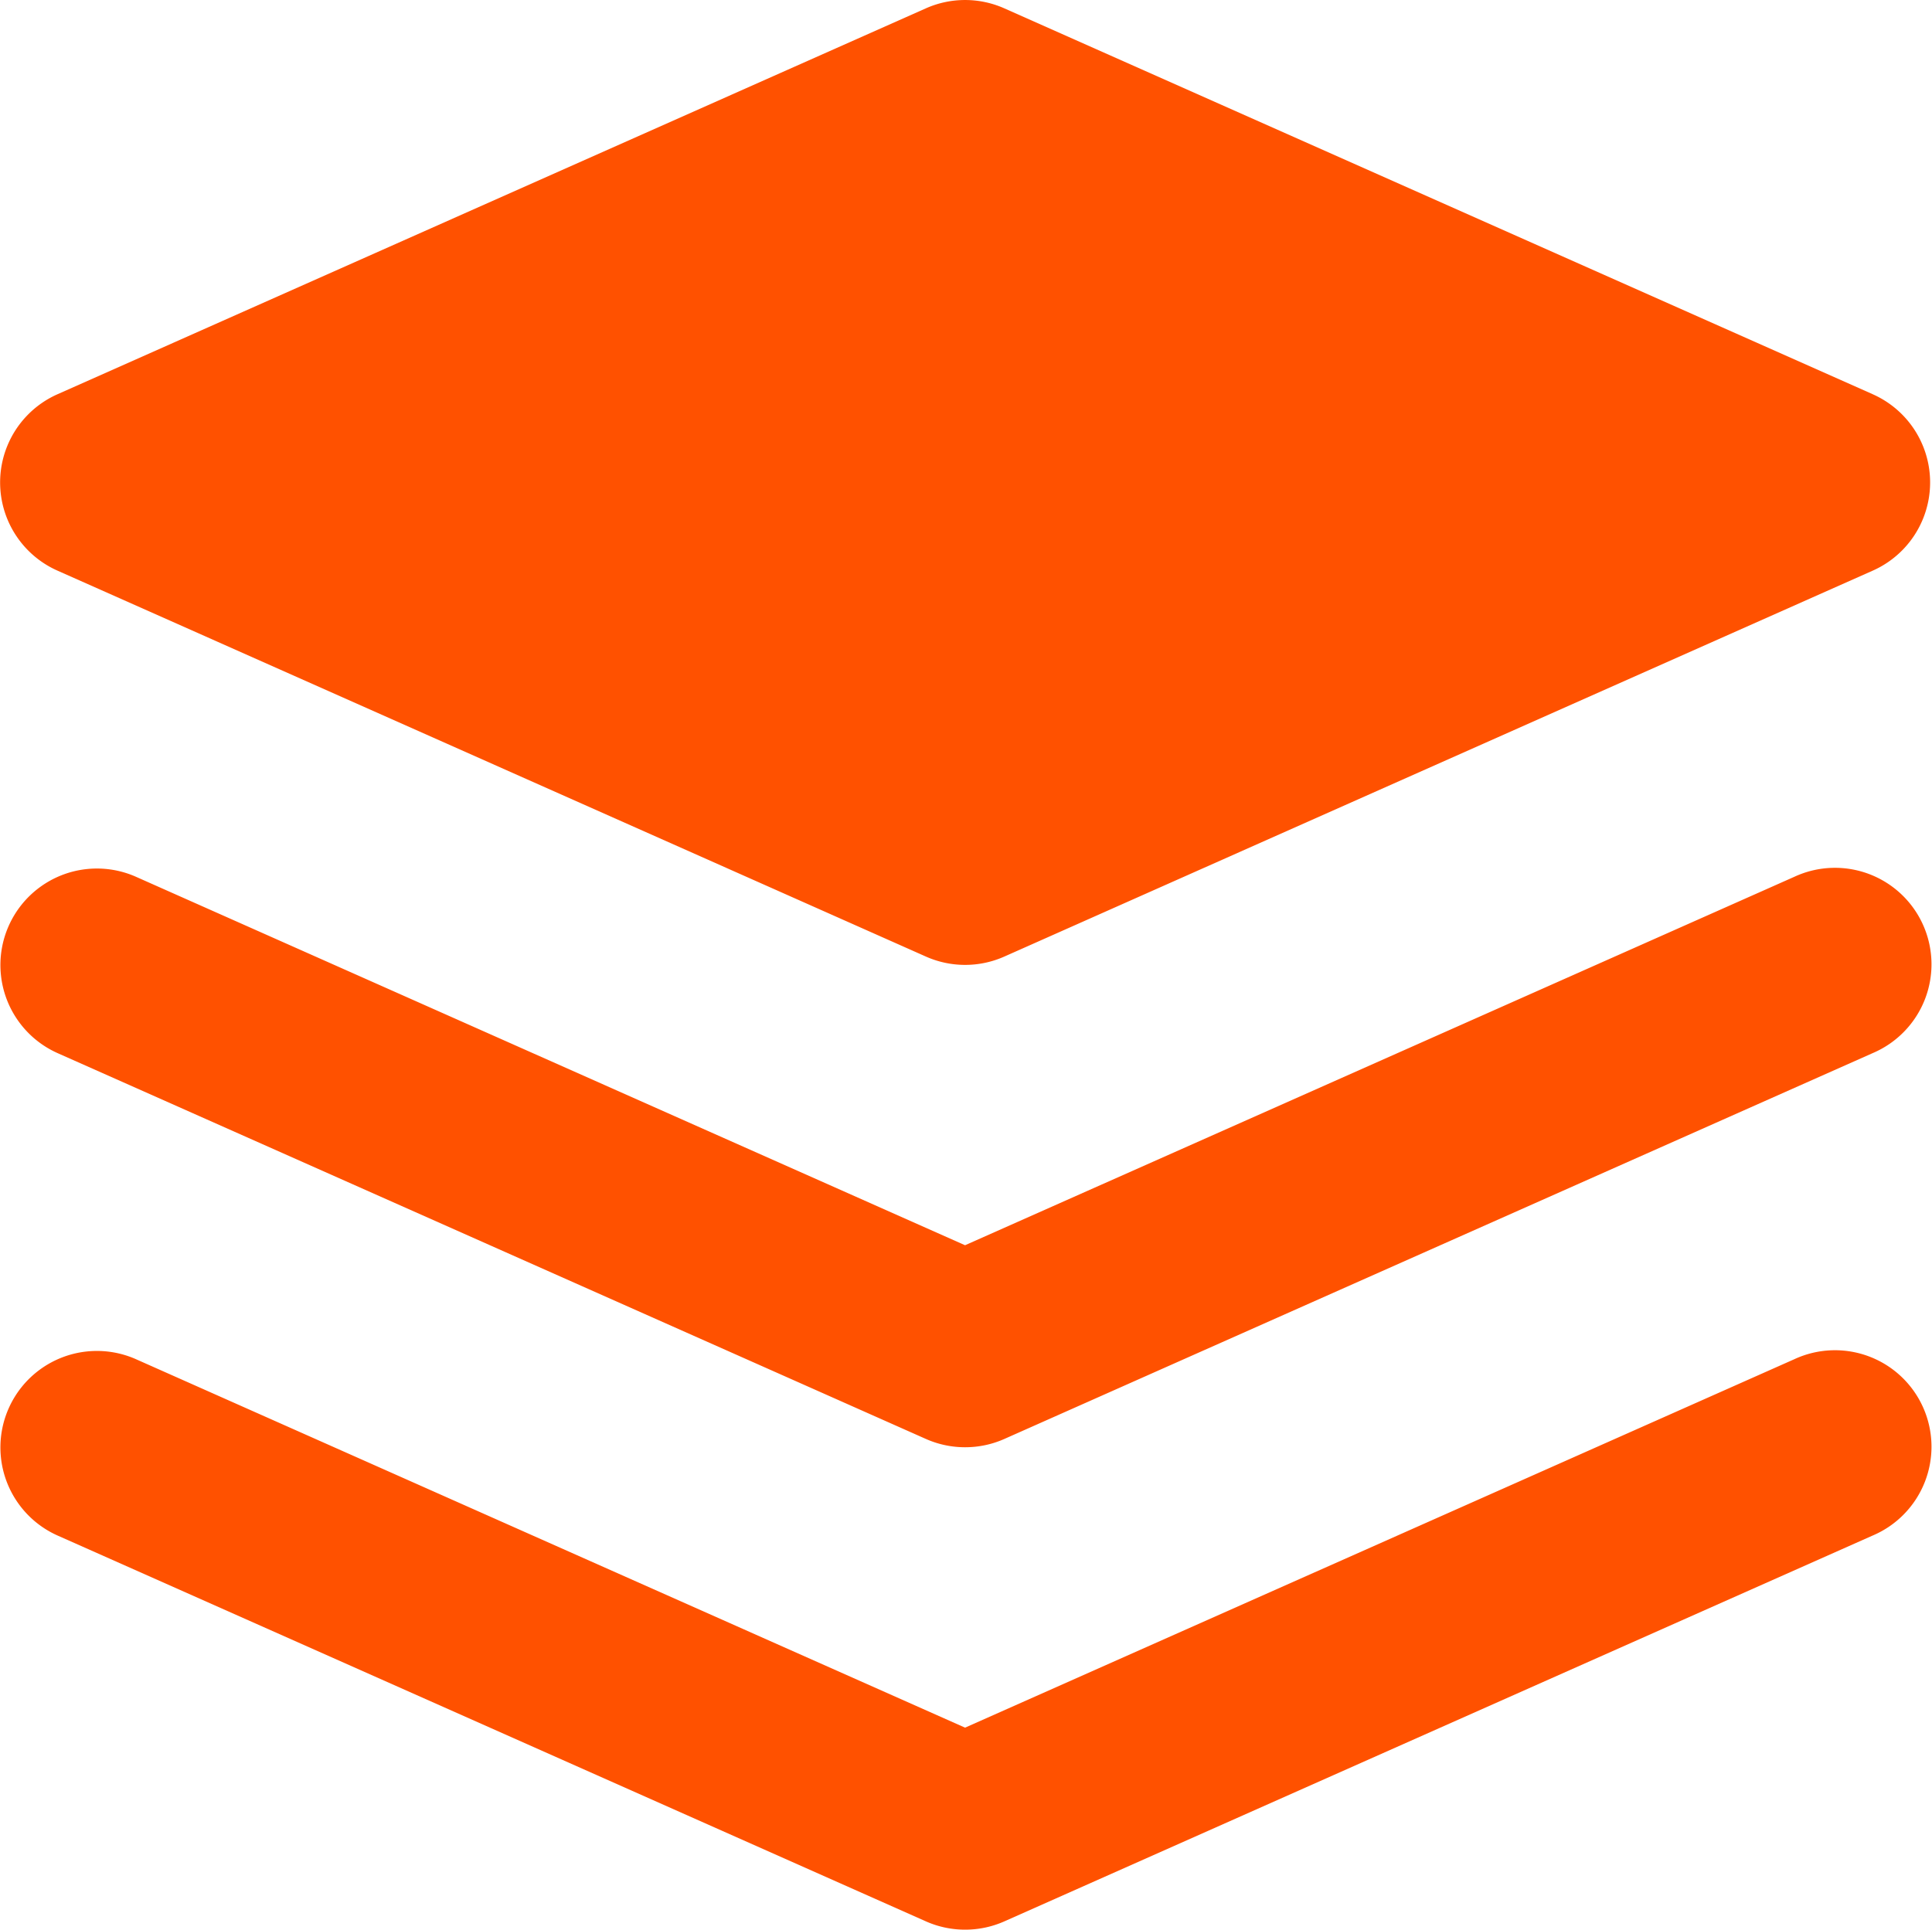 <?xml version="1.0" standalone="no"?><!DOCTYPE svg PUBLIC "-//W3C//DTD SVG 1.1//EN" "http://www.w3.org/Graphics/SVG/1.1/DTD/svg11.dtd"><svg t="1744276715960" class="icon" viewBox="0 0 1025 1024" version="1.1" xmlns="http://www.w3.org/2000/svg" p-id="63095" xmlns:xlink="http://www.w3.org/1999/xlink" width="200.195" height="200"><path d="M993.6 209.216l-460.8-204.8a51.2 51.2 0 0 0-41.568 0L30.496 209.216a51.2 51.2 0 0 0 0 93.6l460.736 204.8a51.2 51.2 0 0 0 41.6 0l460.736-204.8a51.2 51.2 0 0 0 0-93.6zM512 768a51.2 51.2 0 0 1-20.8-4.416l-460.8-204.8a51.2 51.2 0 0 1 41.6-93.568L512 660.8l439.968-195.52a51.2 51.2 0 1 1 41.568 93.568l-460.8 204.8A51.2 51.2 0 0 1 512 768z m0 256a51.2 51.2 0 0 1-20.8-4.416l-460.8-204.8a51.2 51.2 0 0 1 41.6-93.568L512 916.8l439.968-195.52a51.2 51.2 0 1 1 41.568 93.568l-460.8 204.8A51.2 51.2 0 0 1 512 1024z" fill="#ff5100" p-id="63096"></path></svg>